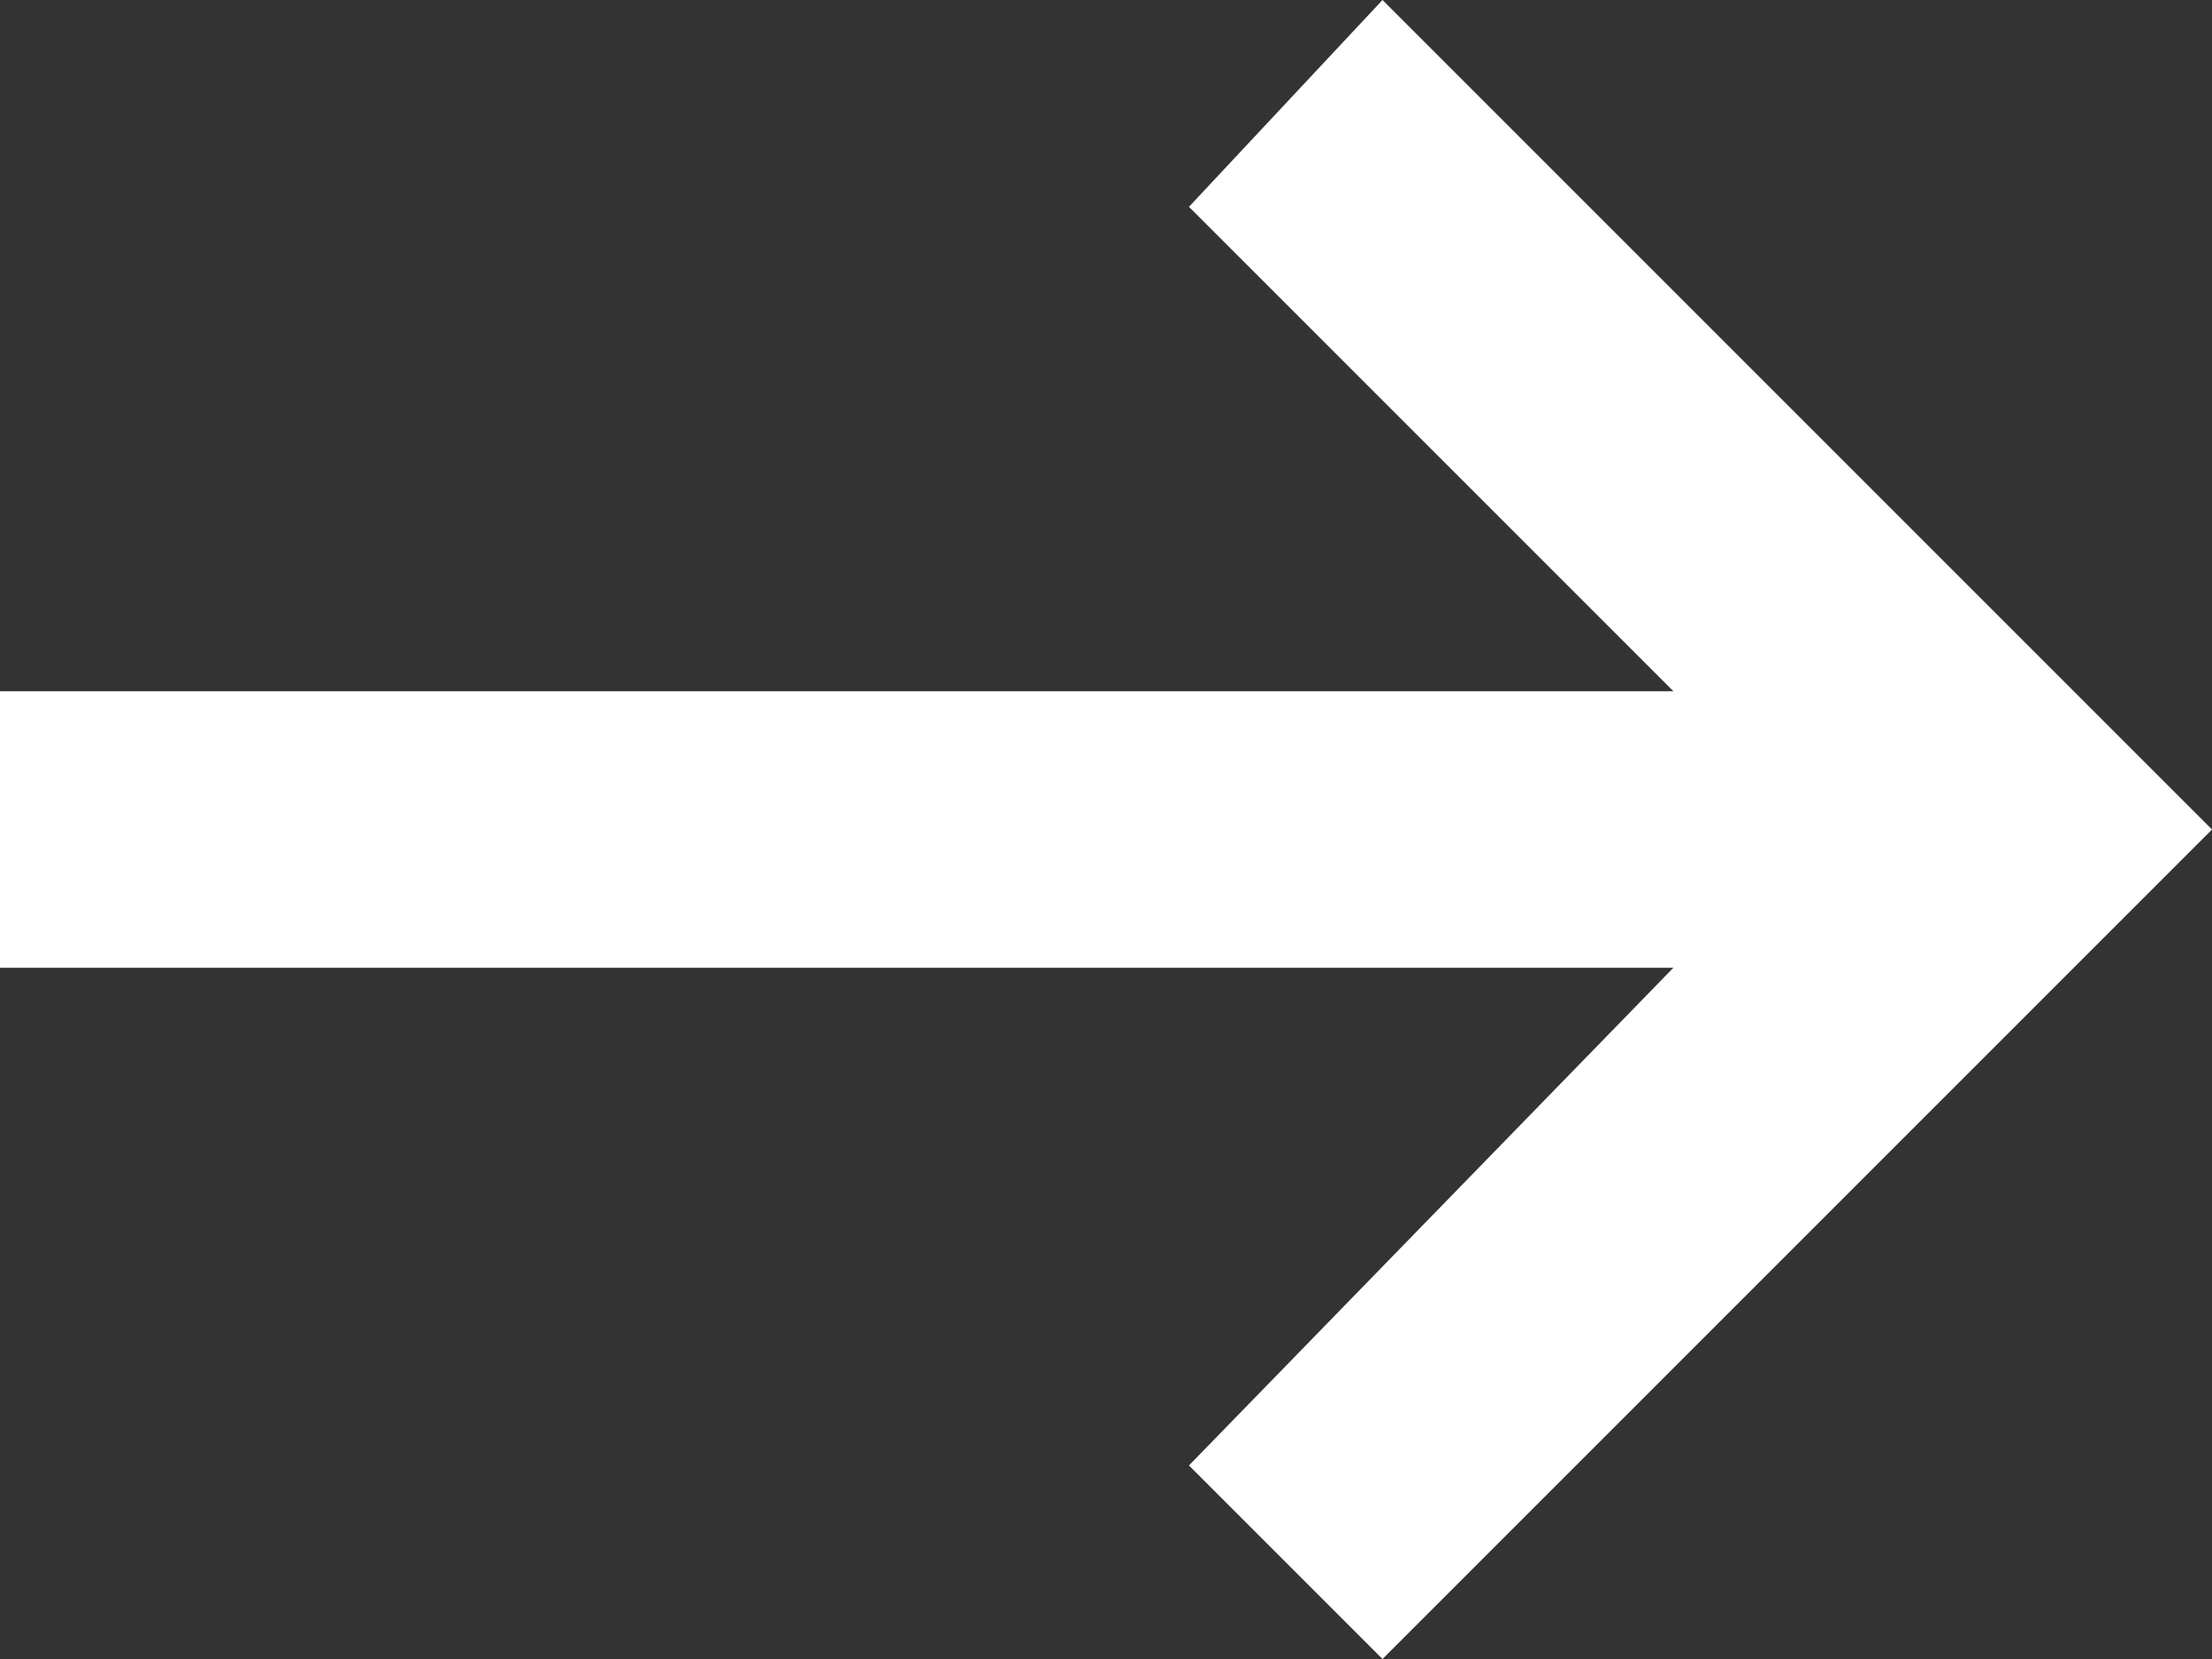 <svg id="Layer_1" data-name="Layer 1" xmlns="http://www.w3.org/2000/svg" viewBox="0 0 20 15"><rect x="0" y="0" width="20" height="15" fill="#333333" stroke="none"/><defs><style>.cls-1{fill:#fff;}</style></defs><title>arrow-right</title><path class="cls-1" d="M10.5,12,8.75,10.25l4.38-4.5H-2V3.25H13.13L8.75-1.13,10.5-3,18,4.5Z" transform="translate(2 3)"/></svg>
